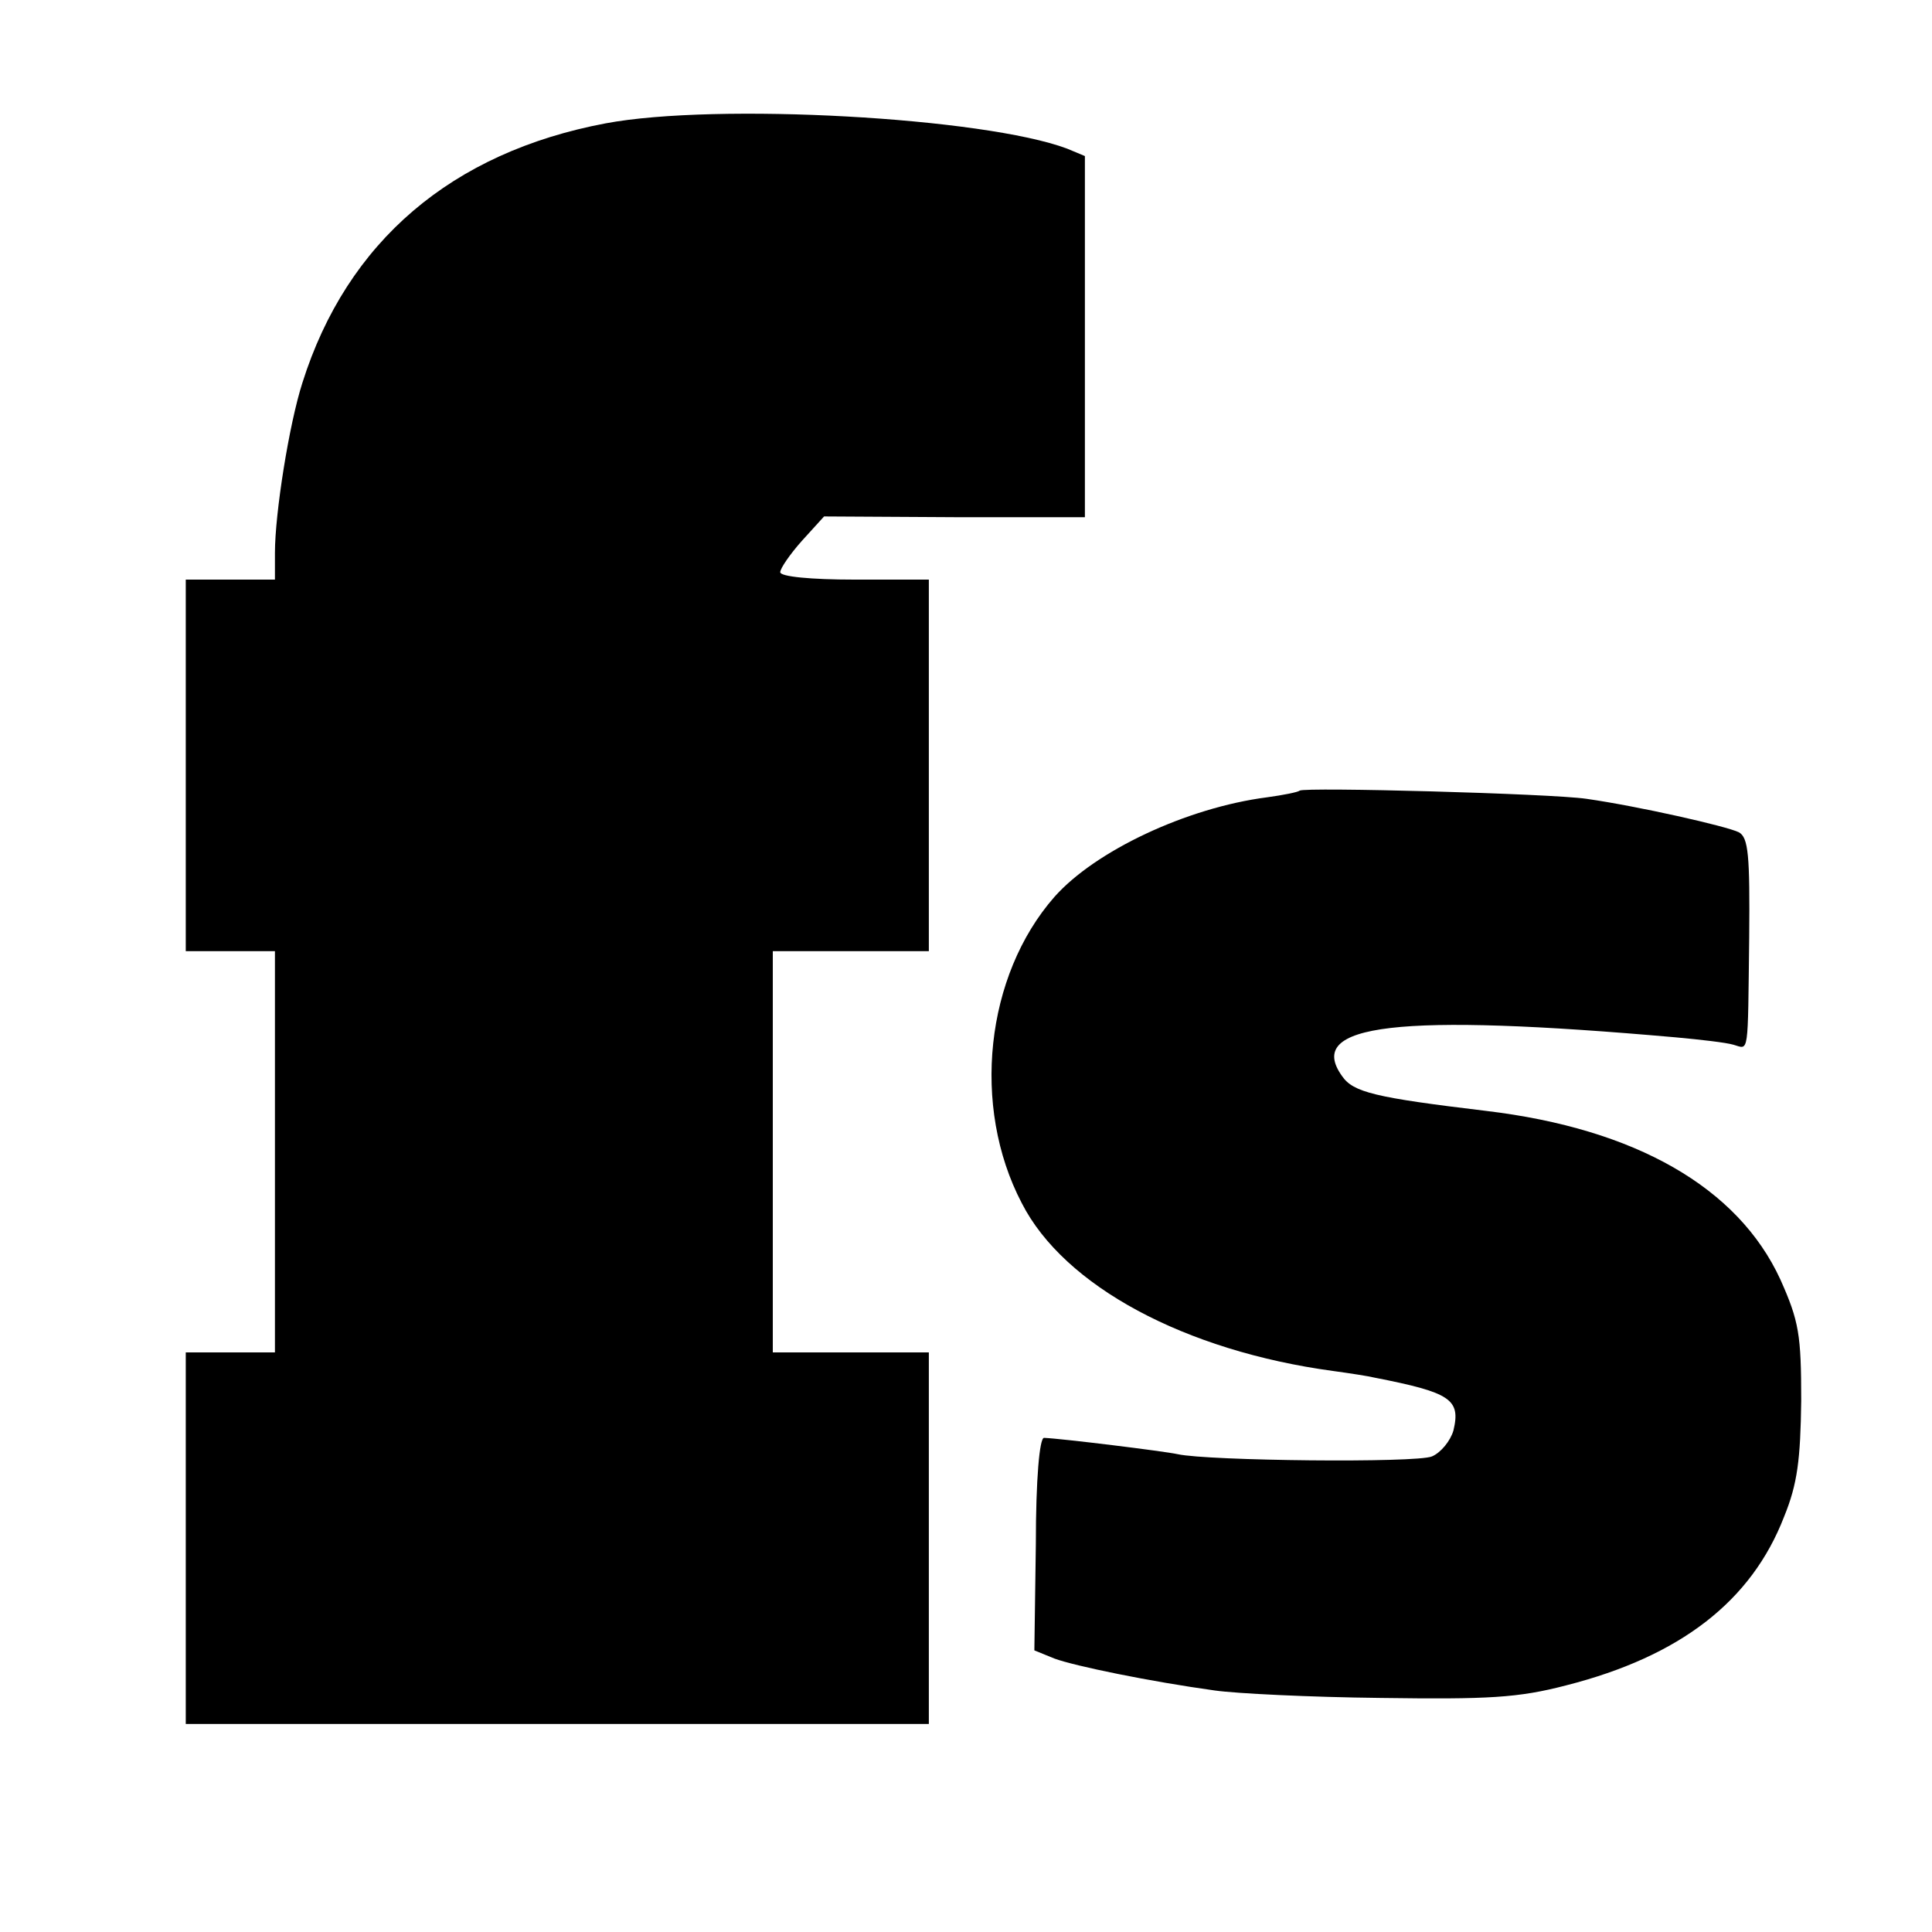 <?xml version="1.0" standalone="no"?>
<!DOCTYPE svg PUBLIC "-//W3C//DTD SVG 20010904//EN"
 "http://www.w3.org/TR/2001/REC-SVG-20010904/DTD/svg10.dtd">
<svg version="1.0" xmlns="http://www.w3.org/2000/svg"
 width="260pt" height="260pt" viewBox="0 0 260 260"
 preserveAspectRatio="xMidYMid meet">
<g transform="translate(0,260) scale(0.1,-0.1)"
fill="#000" stroke="none">
<path d="M815 2434 c-207 -39 -348 -159 -408 -349 -18 -56 -37 -176 -37 -229
l0 -36 -60 0 -60 0 0 -250 0 -250 60 0 60 0 0 -270 0 -270 -60 0 -60 0 0 -250
0 -250 500 0 500 0 0 250 0 250 -105 0 -105 0 0 270 0 270 105 0 105 0 0 250
0 250 -100 0 c-59 0 -100 4 -100 10 0 5 13 24 29 42 l30 33 175 -1 176 0 0
243 0 243 -24 10 c-112 42 -472 62 -621 34z"/>
<path d="M1749 1536 c-2 -2 -22 -6 -44 -9 -108 -14 -231 -72 -286 -134 -93
-106 -112 -282 -44 -412 57 -112 220 -199 419 -226 22 -3 48 -7 56 -9 102 -20
116 -29 106 -71 -4 -14 -17 -30 -29 -35 -21 -9 -301 -6 -342 3 -18 4 -156 21
-180 22 -6 0 -11 -55 -11 -143 l-2 -143 27 -11 c27 -10 129 -31 216 -43 28 -4
128 -9 223 -10 145 -2 185 0 250 17 153 39 249 113 293 227 18 44 22 77 23
156 0 89 -3 107 -28 163 -57 124 -195 203 -396 227 -150 18 -179 25 -194 47
-50 70 75 85 449 52 33 -3 68 -7 78 -10 21 -6 19 -17 21 144 1 111 -1 135 -14
142 -16 8 -135 35 -205 45 -47 7 -380 16 -386 11z"/>
</g>
</svg>
